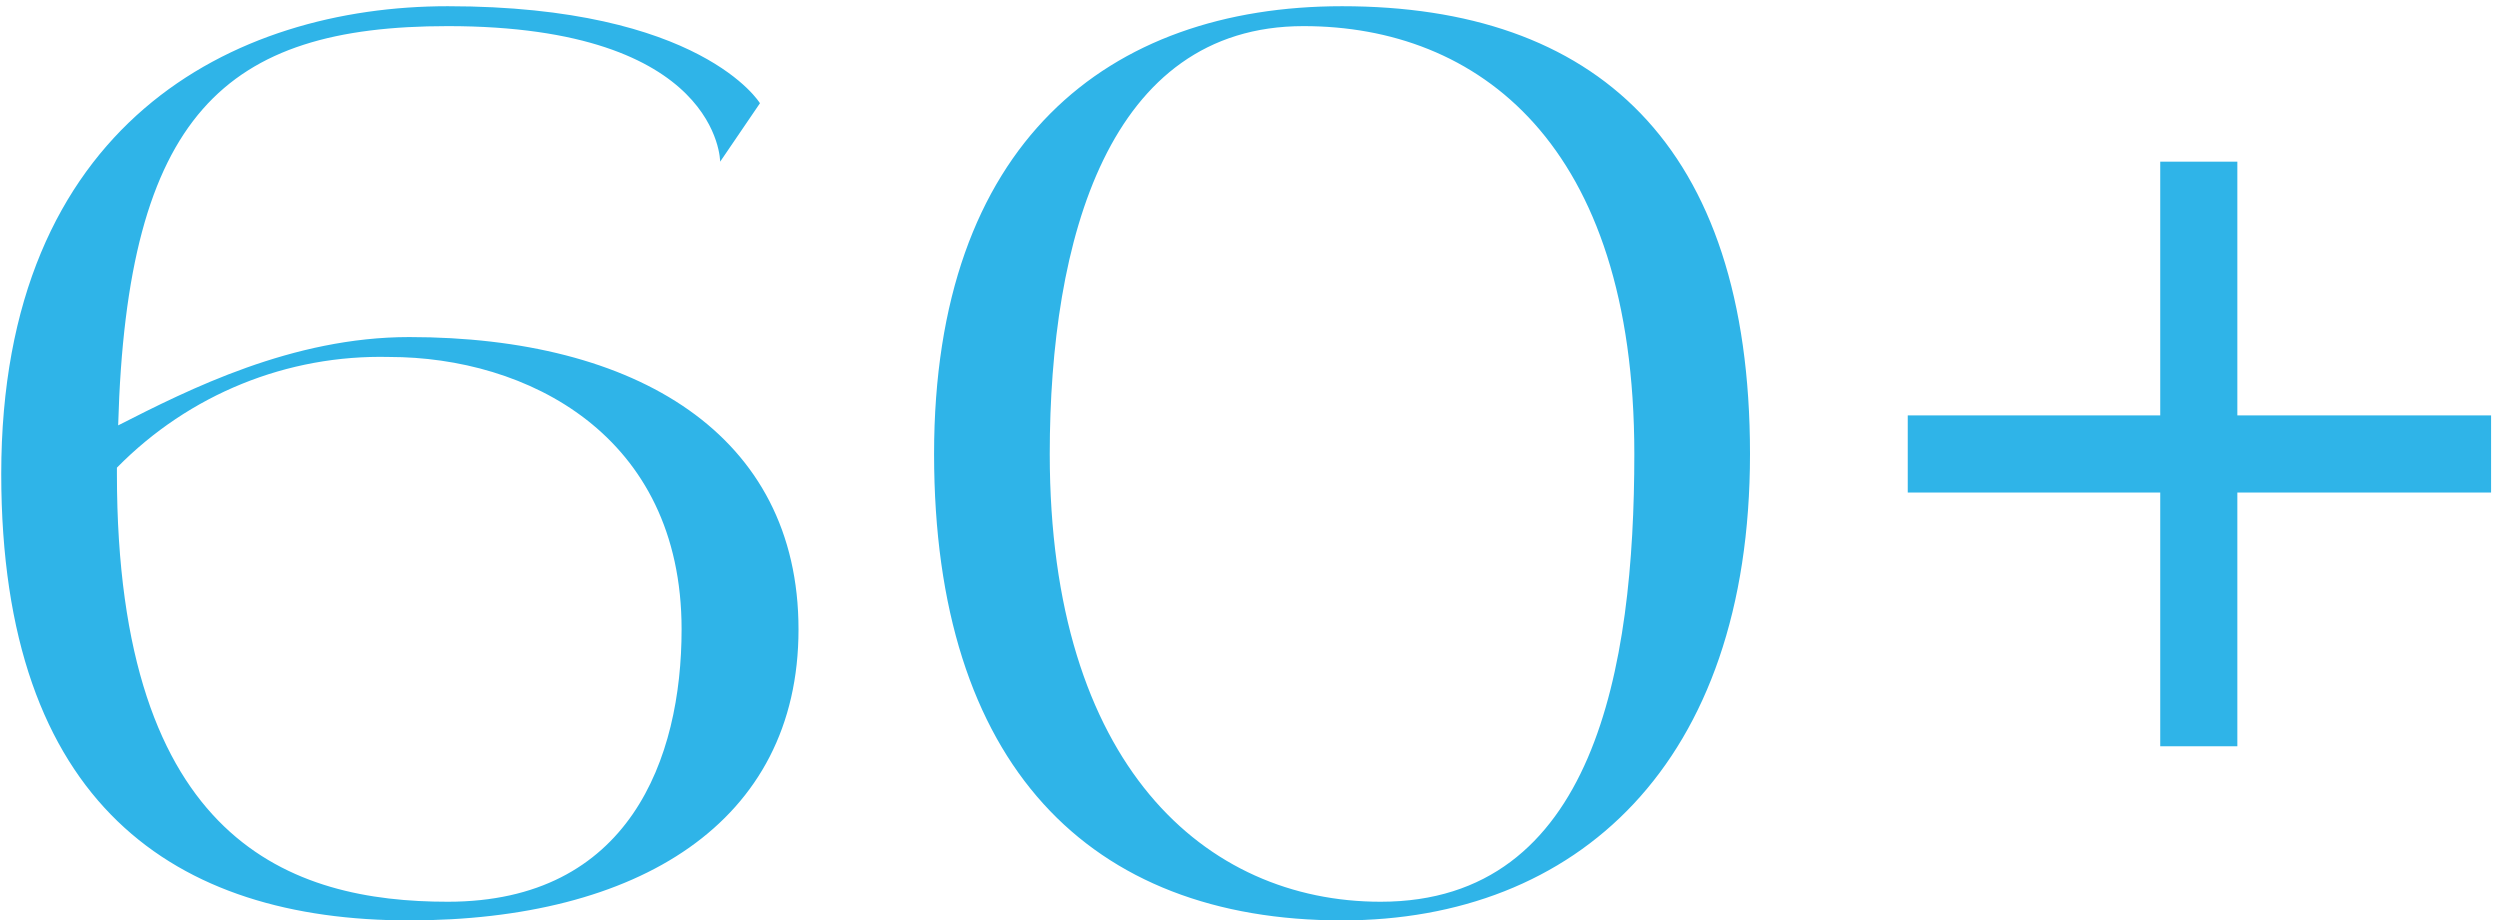 <?xml version="1.0" encoding="UTF-8"?> <svg xmlns="http://www.w3.org/2000/svg" width="201" height="74" viewBox="0 0 201 74" fill="none"> <path d="M32.9 27.1C23.5 27.1 15.2 31.3 9.5 34.2C10.2 9.2 18.1 2.1 36 2.1C57.9 2.1 57.9 13 57.9 13L61.1 8.3C61.1 8.3 56.4 0.5 36 0.5C18.8 0.5 0.1 9.9 0.1 38.1C0.1 64.7 14.1 74 32.9 74C51.2 74 64.2 66.2 64.2 50.6C64.2 34.9 51.1 27.1 32.9 27.1ZM36 72.5C23.5 72.5 9.4 67.8 9.4 38.1C9.4 37.9 9.4 37.8 9.4 37.6C15.2 31.7 23.1 28.5 31.3 28.7C42.3 28.7 54.8 34.9 54.8 50.6C54.8 61 50.6 72.5 36 72.5ZM107.9 0.5C89.1 0.5 75.1 11.5 75.1 36.5C75.1 61.5 87.6 74 107.9 74C126.7 74 140.7 61.5 140.7 36.5C140.7 11.5 128.2 0.5 107.9 0.5ZM111 72.5C96.9 72.5 84.4 61.5 84.4 36.5C84.4 19.3 89.1 2.1 104.8 2.1C118.8 2.1 131.4 11.5 131.4 36.5C131.4 53.7 128.2 72.5 111 72.5ZM200.283 33.4H179.883V13H173.683V33.4H153.383V39.6H173.683V60H179.883V39.6H200.283V33.4Z" fill="#2FB4E8"></path> </svg> 